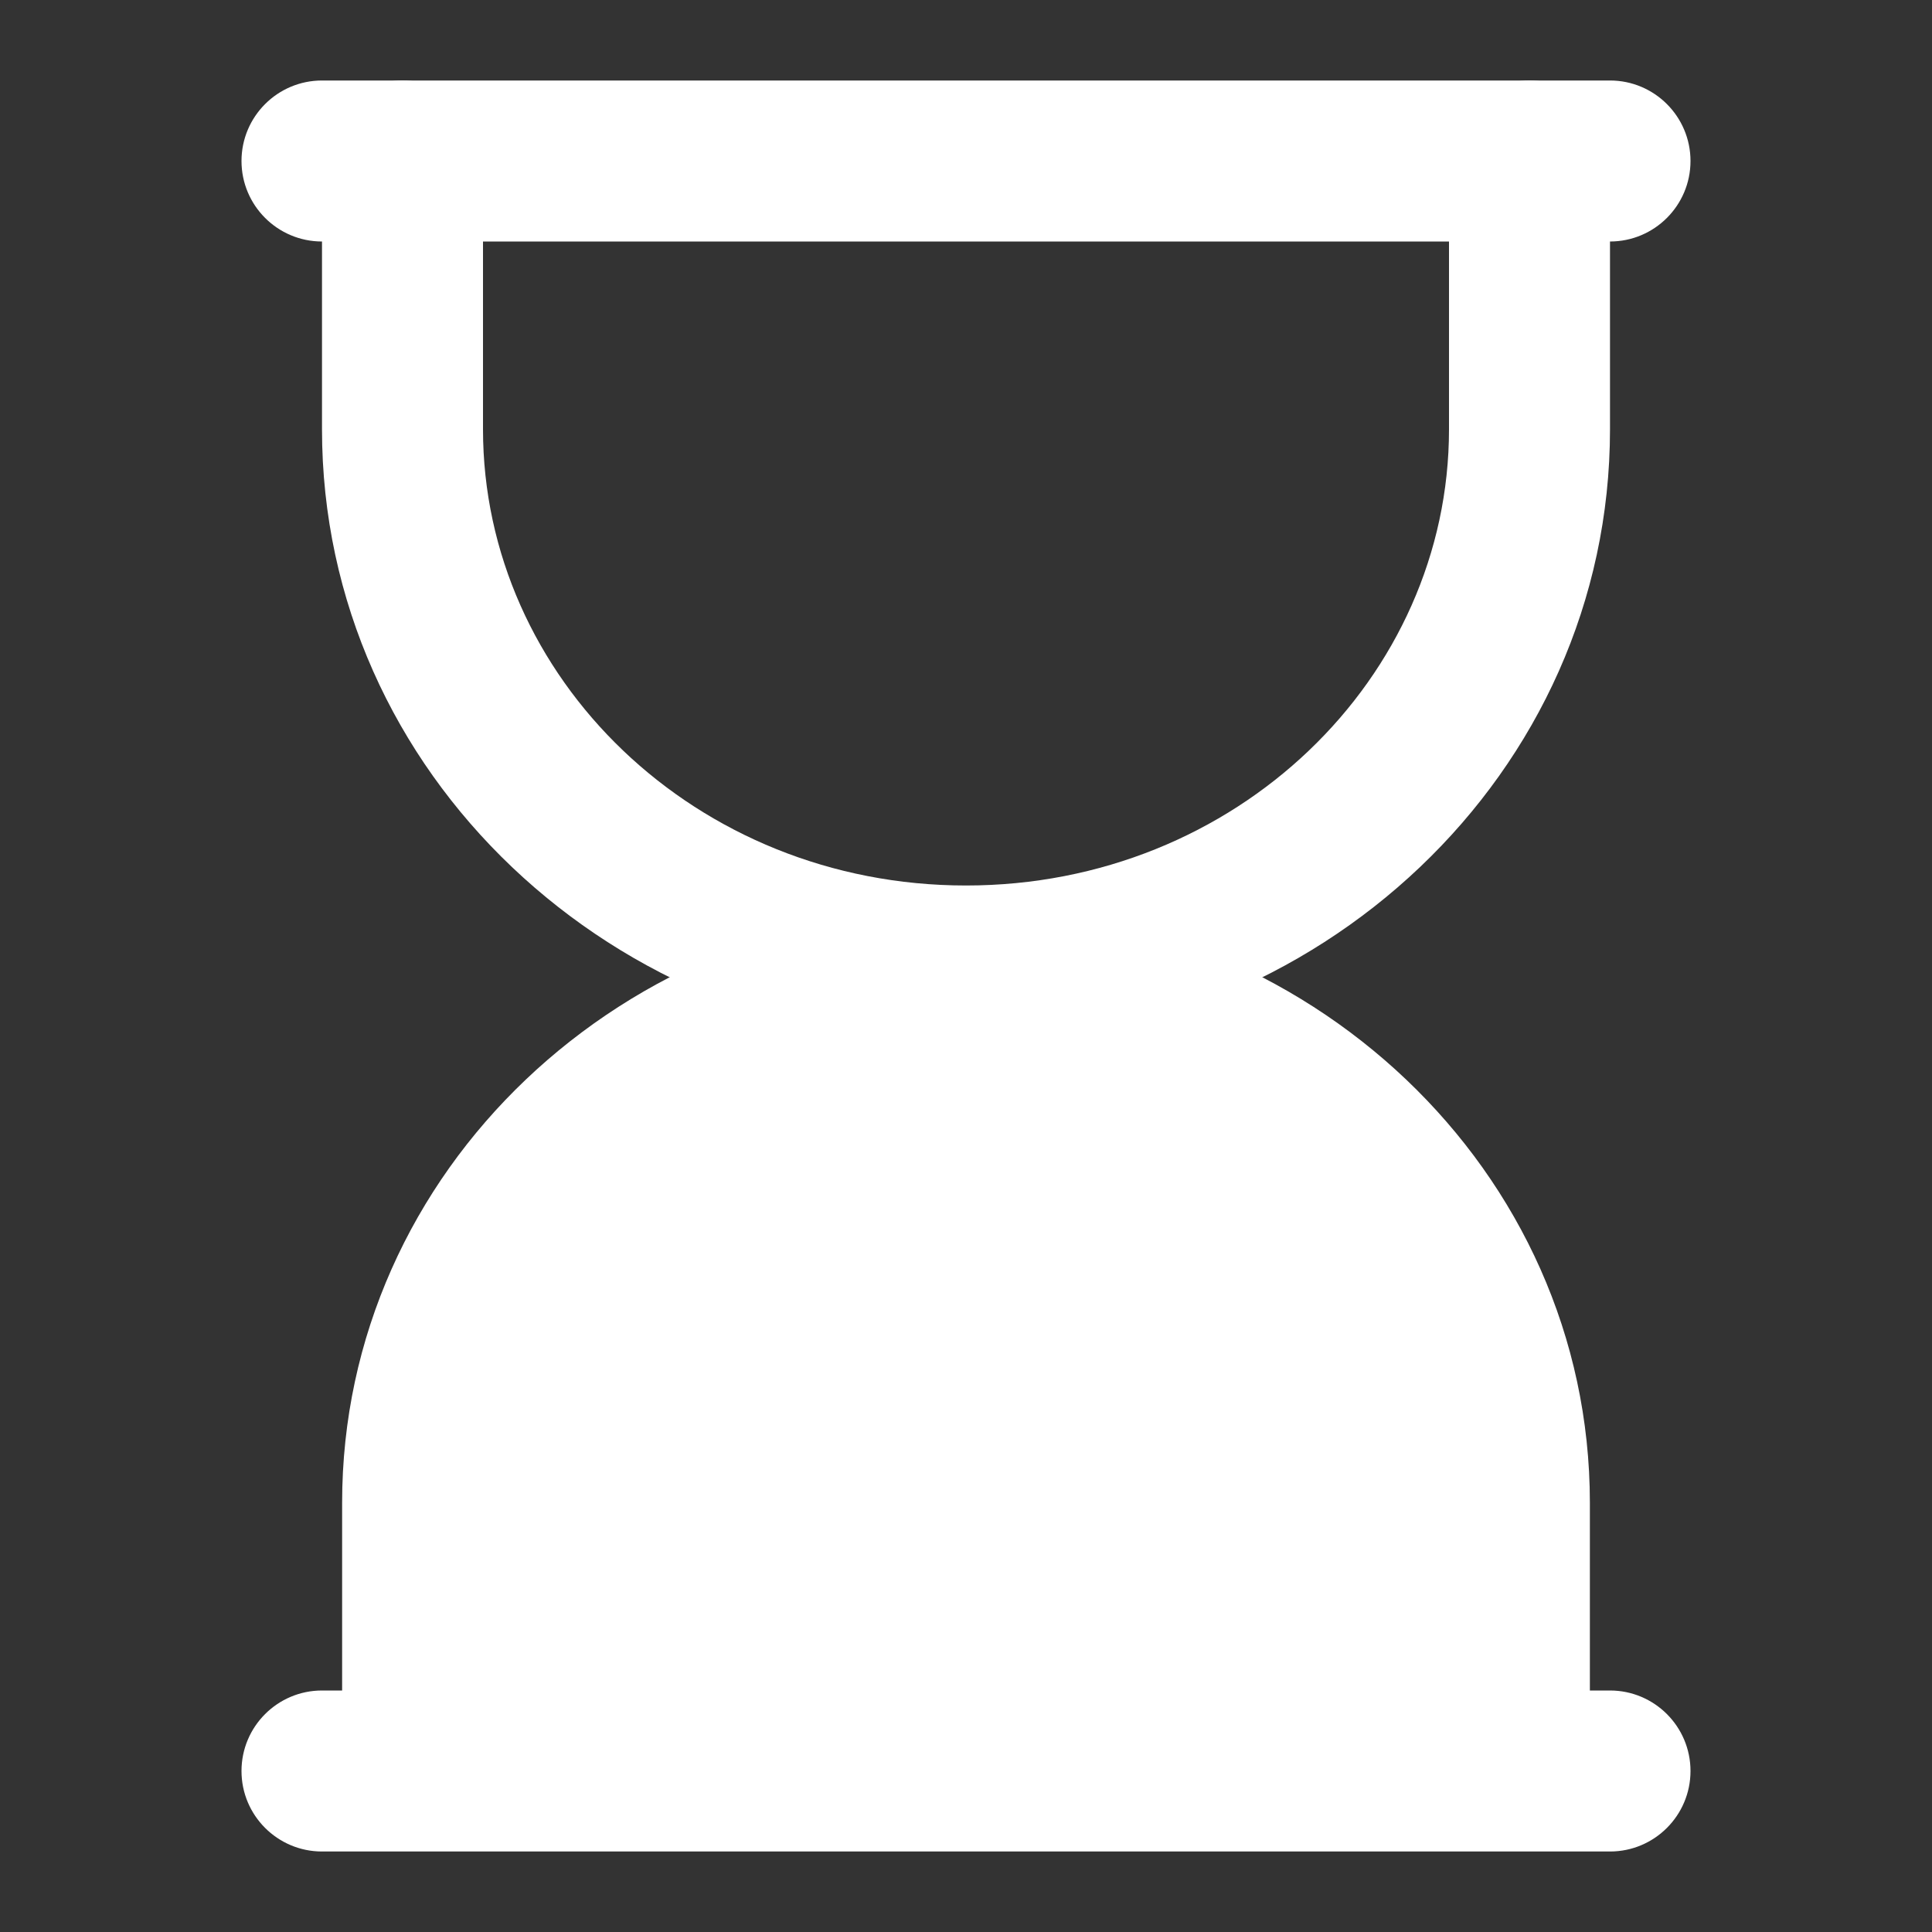 <svg fill="none" color="#ffffff" height="24" width="24" viewBox="0 0 24 24" xmlns="http://www.w3.org/2000/svg">
    <rect x="0" y="0" width="24" height="24" fill="#333333" stroke="none"/>
    <path fill="currentColor" d="M5 1C5.552 1 6 1.448 6 2V5.333C6 8.418 8.64 11 12 11C15.36 11 18 8.418 18 5.333V2C18 1.448 18.448 1 19 1C19.552 1 20 1.448 20 2V5.333C20 9.613 16.372 13 12 13C7.628 13 4 9.613 4 5.333V2C4 1.448 4.448 1 5 1Z" clip-rule="evenodd" fill-rule="evenodd"></path>
    <path fill="currentColor" d="M4.25 18.667C4.25 14.537 7.755 11.25 12 11.25C16.245 11.25 19.75 14.537 19.75 18.667V22C19.75 22.199 19.671 22.39 19.53 22.53C19.39 22.671 19.199 22.75 19 22.75L5 22.75C4.586 22.75 4.25 22.414 4.25 22L4.25 18.667Z" clip-rule="evenodd" fill-rule="evenodd"></path>
    <path fill="currentColor" d="M3 2C3 1.448 3.448 1 4 1H20C20.552 1 21 1.448 21 2C21 2.552 20.552 3 20 3H4C3.448 3 3 2.552 3 2ZM3 22C3 21.448 3.448 21 4 21H20C20.552 21 21 21.448 21 22C21 22.552 20.552 23 20 23H4C3.448 23 3 22.552 3 22Z" clip-rule="evenodd" fill-rule="evenodd"></path>
</svg>